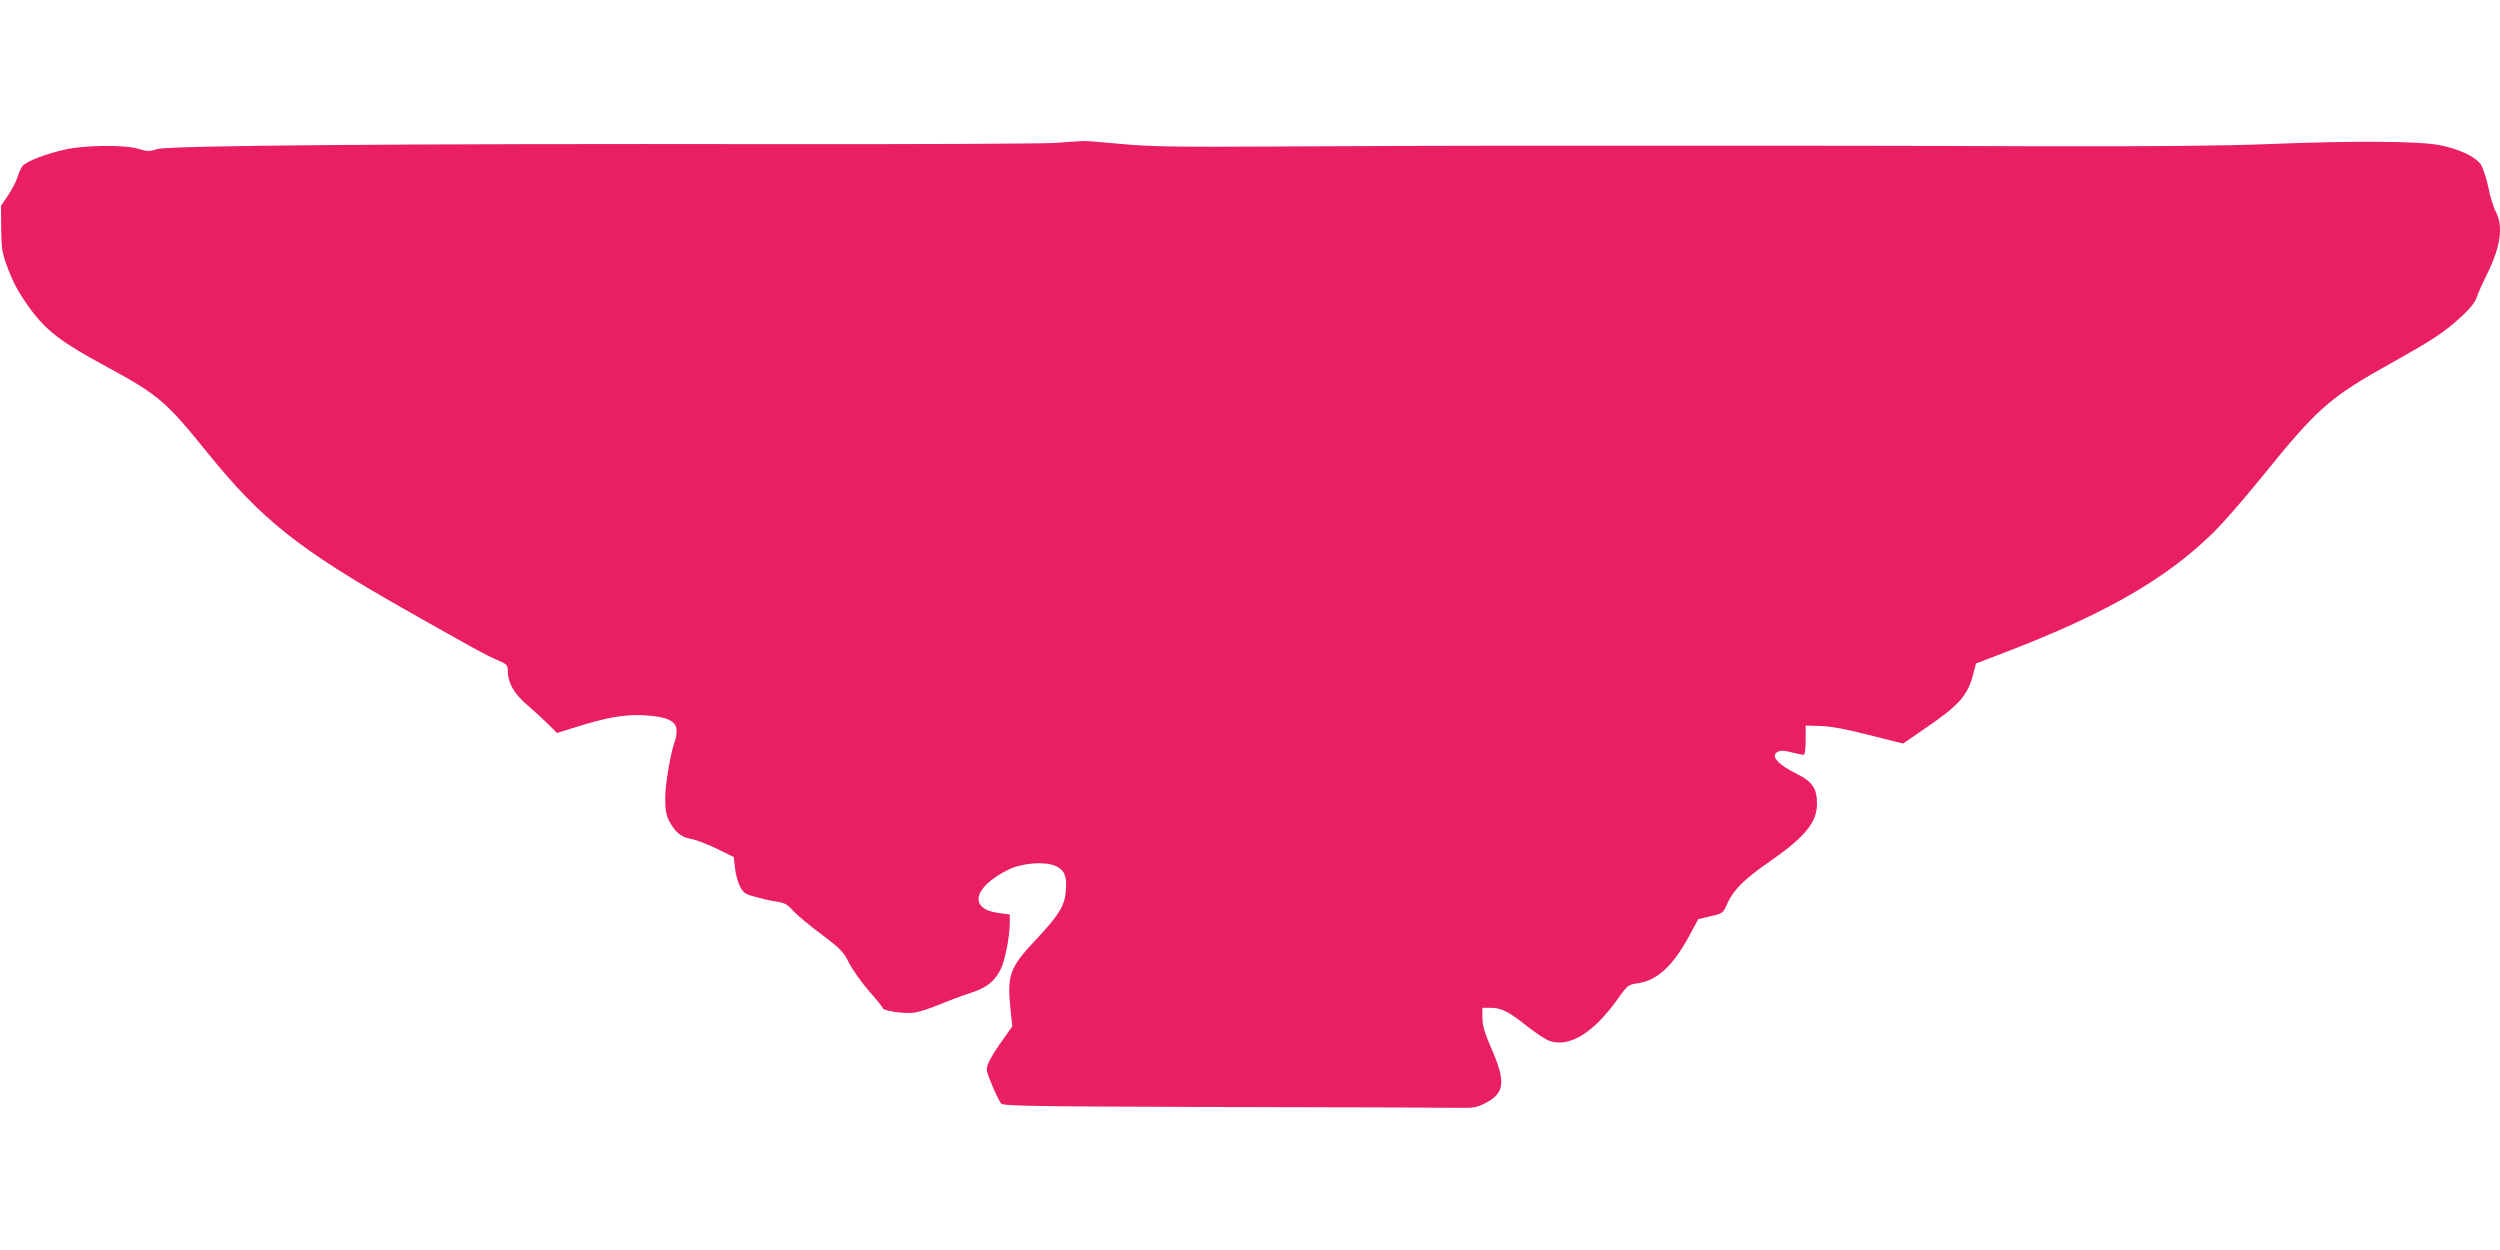 <?xml version="1.0" standalone="no"?>
<!DOCTYPE svg PUBLIC "-//W3C//DTD SVG 20010904//EN"
 "http://www.w3.org/TR/2001/REC-SVG-20010904/DTD/svg10.dtd">
<svg version="1.0" xmlns="http://www.w3.org/2000/svg"
 width="1280pt" height="640pt" viewBox="0 0 1280 640"
 preserveAspectRatio="xMidYMid meet">
<g transform="translate(0,640) scale(0.1,-0.1)"
fill="#e91e63" stroke="none">
<path d="M5395 5668 c-77 -4 -723 -7 -1435 -6 -1889 3 -3092 -7 -3153 -25 -42
-13 -52 -13 -95 0 -66 22 -272 21 -376 -2 -94 -20 -198 -60 -219 -83 -8 -9
-20 -35 -27 -57 -6 -22 -28 -64 -48 -94 l-37 -55 1 -115 c1 -100 5 -126 29
-191 31 -85 61 -141 119 -220 85 -116 161 -173 396 -300 260 -141 300 -175
510 -435 277 -344 471 -498 1007 -802 366 -207 421 -238 481 -263 49 -21 52
-25 52 -59 1 -59 32 -113 101 -172 35 -30 83 -74 107 -98 l44 -44 102 32 c158
49 240 63 341 59 119 -6 170 -30 169 -79 0 -19 -4 -41 -7 -49 -22 -56 -50
-217 -51 -290 0 -68 4 -93 21 -125 30 -56 61 -82 111 -90 23 -4 82 -26 131
-50 l88 -43 6 -55 c3 -30 14 -72 25 -94 18 -35 27 -41 79 -55 32 -9 80 -20
108 -24 41 -6 56 -14 85 -46 19 -22 84 -76 145 -121 98 -74 113 -89 142 -147
18 -36 65 -101 103 -145 39 -44 70 -83 70 -87 0 -13 113 -30 159 -23 25 3 84
22 131 42 47 19 118 46 159 59 81 26 121 57 153 118 23 44 47 166 48 237 l0
47 -54 7 c-158 19 -136 130 44 221 70 35 185 45 243 21 47 -20 61 -53 54 -130
-7 -76 -34 -121 -153 -248 -137 -146 -149 -180 -129 -369 l8 -75 -46 -65 c-65
-91 -90 -139 -84 -164 9 -38 59 -151 73 -166 13 -13 154 -15 1132 -18 614 -1
1158 -3 1207 -4 79 -1 96 1 140 24 100 52 106 108 30 282 -34 78 -45 116 -45
155 l0 51 40 0 c57 0 93 -18 187 -93 46 -36 99 -71 118 -77 103 -34 227 44
352 221 45 64 51 68 95 74 103 14 185 90 270 249 l43 80 63 15 c63 14 64 15
87 67 30 67 85 122 210 209 188 130 249 205 248 302 0 75 -25 112 -100 149
-100 49 -140 94 -102 114 15 9 33 8 72 -2 29 -7 57 -13 62 -13 6 0 10 32 10
75 l0 75 75 -2 c51 -1 131 -16 249 -46 l175 -44 100 69 c186 126 231 176 259
287 l14 54 149 57 c516 198 830 379 1071 618 48 48 151 166 229 262 302 374
355 421 684 605 211 118 265 154 352 234 44 40 71 74 79 99 6 20 30 73 52 117
70 141 85 246 46 320 -12 22 -30 79 -39 127 -10 48 -28 101 -39 117 -29 40
-109 77 -206 97 -104 22 -443 24 -889 6 -220 -9 -601 -12 -1150 -11 -722 3
-1356 3 -2006 3 -107 0 -433 0 -725 0 -291 0 -818 -2 -1170 -4 -547 -3 -665
-1 -815 13 -96 9 -181 16 -190 15 -8 0 -78 -5 -155 -10z"/>
</g>
</svg>
